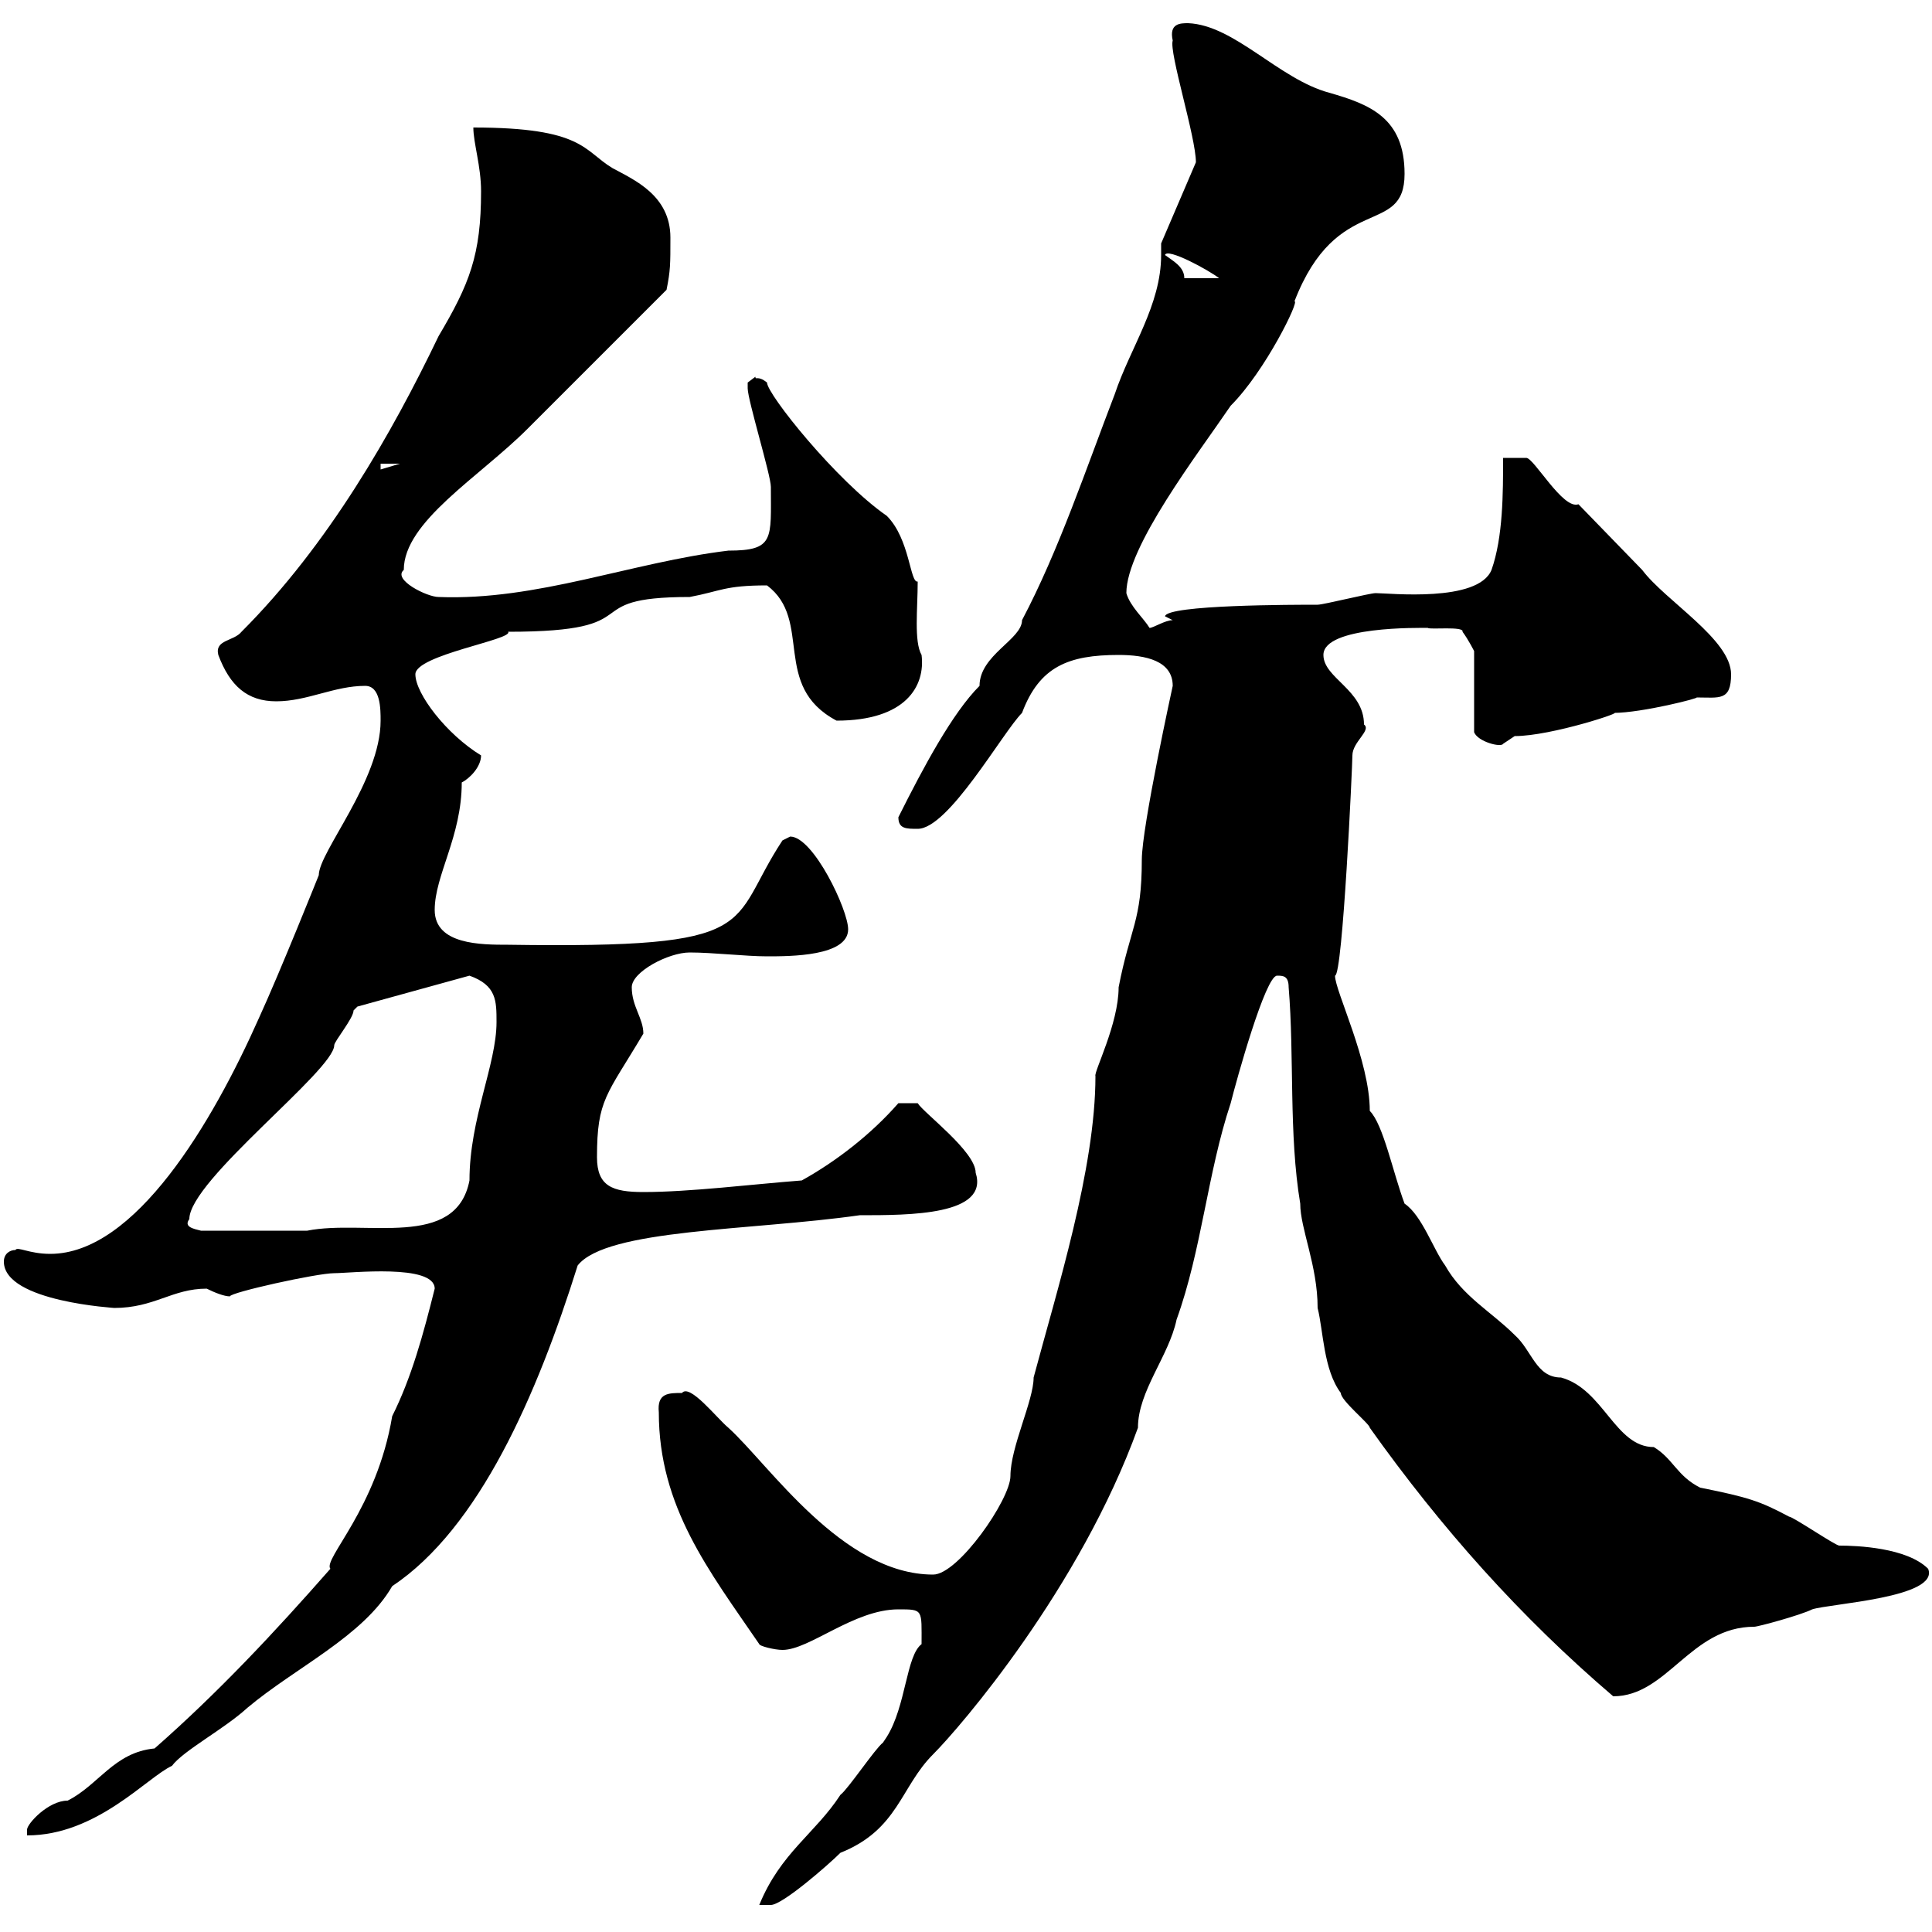 <svg xmlns="http://www.w3.org/2000/svg" xmlns:xlink="http://www.w3.org/1999/xlink" width="300" height="300"><path d="M137.70 269.70C137.70 269.70 137.10 270.60 137.10 270.60C135.90 271.50 131.70 277.80 130.50 278.70C126.60 284.70 121.20 287.70 117.90 295.80C117.90 295.80 119.10 295.80 119.70 295.80C121.50 295.80 128.70 289.50 130.50 287.70C139.50 284.10 139.80 277.50 144.90 272.40C149.10 268.20 167.70 246.60 176.70 221.70C176.70 216 181.50 210.60 182.70 204.90C186.60 194.10 187.50 182.10 191.10 171.30C192 167.70 196.50 151.50 198.30 151.50C199.20 151.50 200.10 151.50 200.10 153.30C201 164.10 200.10 176.10 201.90 186.90C201.90 190.80 204.60 196.50 204.60 203.10C205.50 206.70 205.50 212.70 208.20 216.30C208.20 217.50 212.70 221.10 212.70 221.70C223.80 237.30 236.10 251.10 250.50 263.40C258.90 263.40 262.50 252.60 272.40 252.60C273 252.60 279.60 250.80 281.40 249.90C284.10 249 301.20 248.10 299.40 243.60C296.10 240.30 288.30 240 285.60 240C285 240 278.40 235.50 277.80 235.50C273.30 233.10 271.50 232.50 264 231C260.40 229.20 259.80 226.50 256.80 224.70C250.80 224.70 249 215.70 242.40 213.90C238.50 213.90 237.90 209.70 235.20 207.30C231.60 203.70 227.10 201.30 224.40 196.50C222.60 194.10 220.80 188.70 218.10 186.90C216.30 182.10 214.80 174.60 212.70 172.50C212.70 164.70 207.30 153.90 207.30 151.50C208.50 151.50 210 118.80 210 117.30C210 115.20 213 113.40 211.80 112.50C211.80 107.10 205.50 105.30 205.50 101.70C205.50 97.20 220.50 97.50 221.70 97.50C222 97.80 227.40 97.20 227.10 98.10C228 99.30 228.90 101.10 228.90 101.10L228.90 113.70C229.50 115.20 233.10 116.10 233.40 115.50C233.40 115.50 235.20 114.30 235.20 114.30C240.90 114.30 252.60 110.40 250.50 110.70C255 110.70 264.30 108.30 263.40 108.30C267 108.30 268.80 108.90 268.80 104.70C268.80 99.30 258.60 93.30 255 88.50L245.10 78.30C242.70 79.20 238.20 71.10 237 71.10L233.40 71.10C233.40 76.50 233.40 83.40 231.60 88.50C229.50 93.60 215.70 92.10 213.60 92.10C212.70 92.10 205.50 93.90 204.60 93.90C201 93.90 181.20 93.90 180.90 95.70C180.90 95.70 182.10 96.30 182.10 96.30C180.90 96.30 179.10 97.50 178.50 97.50C177.60 96 175.50 94.20 174.90 92.10C174.90 84.90 186 70.50 191.10 63C196.50 57.60 201.90 46.50 201 46.80C207.60 29.70 218.10 36.90 218.10 27C218.10 18.30 212.70 16.20 206.40 14.40C198.60 12.30 191.70 3.90 184.50 3.60C183.30 3.60 181.50 3.60 182.10 6.30C181.50 8.10 185.70 21.30 185.70 25.20L180.30 37.80C180.30 38.40 180.30 38.70 180.30 39.60C180.30 47.40 175.50 54 173.10 61.20C168.60 72.90 164.40 85.50 158.70 96.30C158.70 99.30 152.10 101.70 152.10 106.50C147.90 110.70 143.40 119.10 139.50 126.90C139.50 128.70 140.70 128.70 142.50 128.70C147.30 128.70 155.70 113.70 158.70 110.70C161.40 103.50 165.90 101.70 173.70 101.70C177.90 101.70 182.10 102.60 182.10 106.50C182.10 106.50 177.30 128.40 177.30 133.50C177.30 143.10 175.50 144 173.70 153.30C173.70 159 169.80 166.50 170.10 167.10C170.10 181.50 164.10 200.40 160.50 213.90C160.50 217.50 156.90 224.70 156.90 229.20C156.90 232.80 148.80 244.50 144.90 244.50C130.80 244.50 119.40 227.40 113.10 221.70C111.30 220.20 107.10 214.80 105.90 216.30C103.80 216.30 102 216.30 102.30 219.30C102.30 234 110.10 243.90 117.90 255.30C117.90 255.60 120.30 256.20 121.50 256.20C125.70 256.20 132.60 249.90 139.50 249.90C143.40 249.90 143.10 249.90 143.10 255.30C140.70 257.10 140.70 264.90 137.70 269.70ZM67.50 200.10C65.70 207.30 63.90 213.90 60.90 219.90C58.50 234.30 50.10 242.10 51.30 243.60C42.60 253.50 33.90 262.80 24 271.50C17.70 272.10 15.30 277.20 10.50 279.60C7.50 279.60 4.20 283.20 4.20 284.10C4.20 284.10 4.20 285 4.20 285C15 285 22.80 276 26.70 274.20C28.50 271.80 34.80 268.50 38.40 265.20C45.90 258.90 56.40 254.10 60.90 246.30C74.40 237.30 83.40 216.60 89.70 196.50C94.20 190.80 116.70 191.10 133.50 188.70C141.30 188.70 153.60 188.70 151.50 182.10C151.50 178.80 143.40 172.80 142.50 171.30L139.50 171.30C135.30 176.10 129.90 180.30 124.50 183.30C116.70 183.90 107.10 185.10 99.90 185.10C95.10 185.10 92.70 184.20 92.70 179.70C92.70 170.70 94.20 170.10 99.90 160.50C99.90 158.10 98.10 156.30 98.10 153.30C98.10 150.90 103.80 147.90 107.10 147.90C110.70 147.90 115.80 148.50 119.10 148.50C122.70 148.50 131.70 148.50 131.70 144.30C131.70 141.30 126.30 129.90 122.70 129.90C122.70 129.90 121.50 130.50 121.50 130.50C112.80 143.70 119.10 147.30 78.90 146.70C74.70 146.70 67.50 146.70 67.50 141.30C67.50 135.90 71.70 129.90 71.70 121.50C72.90 120.90 74.70 119.10 74.70 117.30C69.30 114 64.50 107.70 64.50 104.70C64.50 101.70 79.80 99.30 78.90 98.10C101.70 98.10 88.80 92.70 107.10 92.70C111.90 91.80 112.50 90.90 119.10 90.90C126.30 96.30 119.70 106.50 129.90 111.90C140.70 111.90 143.70 106.50 143.10 101.70C141.90 99.60 142.50 94.50 142.50 90.30C141.30 90.60 141.30 83.70 137.70 80.10C129.90 74.70 119.10 61.20 119.10 59.40C117.60 58.20 117.30 59.10 117.30 58.50C117.30 58.50 116.10 59.40 116.10 59.40C116.10 60.30 116.10 60.30 116.10 60.30C116.10 62.10 119.70 73.80 119.70 75.60C119.70 83.70 120.30 85.50 113.10 85.50C98.10 87.30 83.40 93.30 68.10 92.70C66.30 92.70 60.90 90 62.70 88.50C62.70 81 74.40 74.10 81.90 66.60C85.50 63 99.90 48.60 103.50 45C104.10 42 104.10 41.10 104.10 36.90C104.10 30.30 98.40 27.90 95.10 26.10C90.60 23.40 90.60 19.80 73.50 19.80C73.50 22.20 74.70 25.80 74.70 29.70C74.70 39.60 72.90 44.10 68.10 52.20C60.90 67.20 51 84.60 37.50 98.10C36.30 99.60 33.30 99.30 33.90 101.70C35.70 106.50 38.40 108.90 42.90 108.90C47.70 108.90 51.90 106.50 56.70 106.50C59.10 106.50 59.10 110.10 59.10 111.90C59.10 121.20 49.50 132.30 49.50 135.90C49.50 135.90 43.50 150.90 40.20 158.10C33 174.30 21 194.70 7.80 194.70C4.50 194.70 2.70 193.50 2.40 194.10C1.50 194.10 0.60 194.70 0.60 195.90C0.60 202.20 18.30 203.10 17.70 203.10C24 203.10 26.70 200.10 32.10 200.10C33.30 200.70 34.80 201.30 35.70 201.30C35.70 200.70 49.20 197.70 51.90 197.70C54.30 197.70 67.50 196.20 67.50 200.10ZM29.40 189.30C29.40 183.30 51.90 166.20 51.90 162.30C51.90 161.70 54.90 158.10 54.90 156.90C54.90 156.90 55.50 156.30 55.50 156.30L72.90 151.50C77.10 153 77.10 155.40 77.10 158.70C77.10 165.30 72.90 173.70 72.90 183.30C70.80 194.10 56.70 189.30 47.70 191.10L31.20 191.10C30 190.80 28.50 190.50 29.40 189.30ZM59.10 72L62.10 72L59.10 72.90ZM180.90 39.60C181.20 38.40 187.80 42 189.30 43.20L183.90 43.20C183.90 41.40 182.10 40.50 180.90 39.60Z"/></svg>
